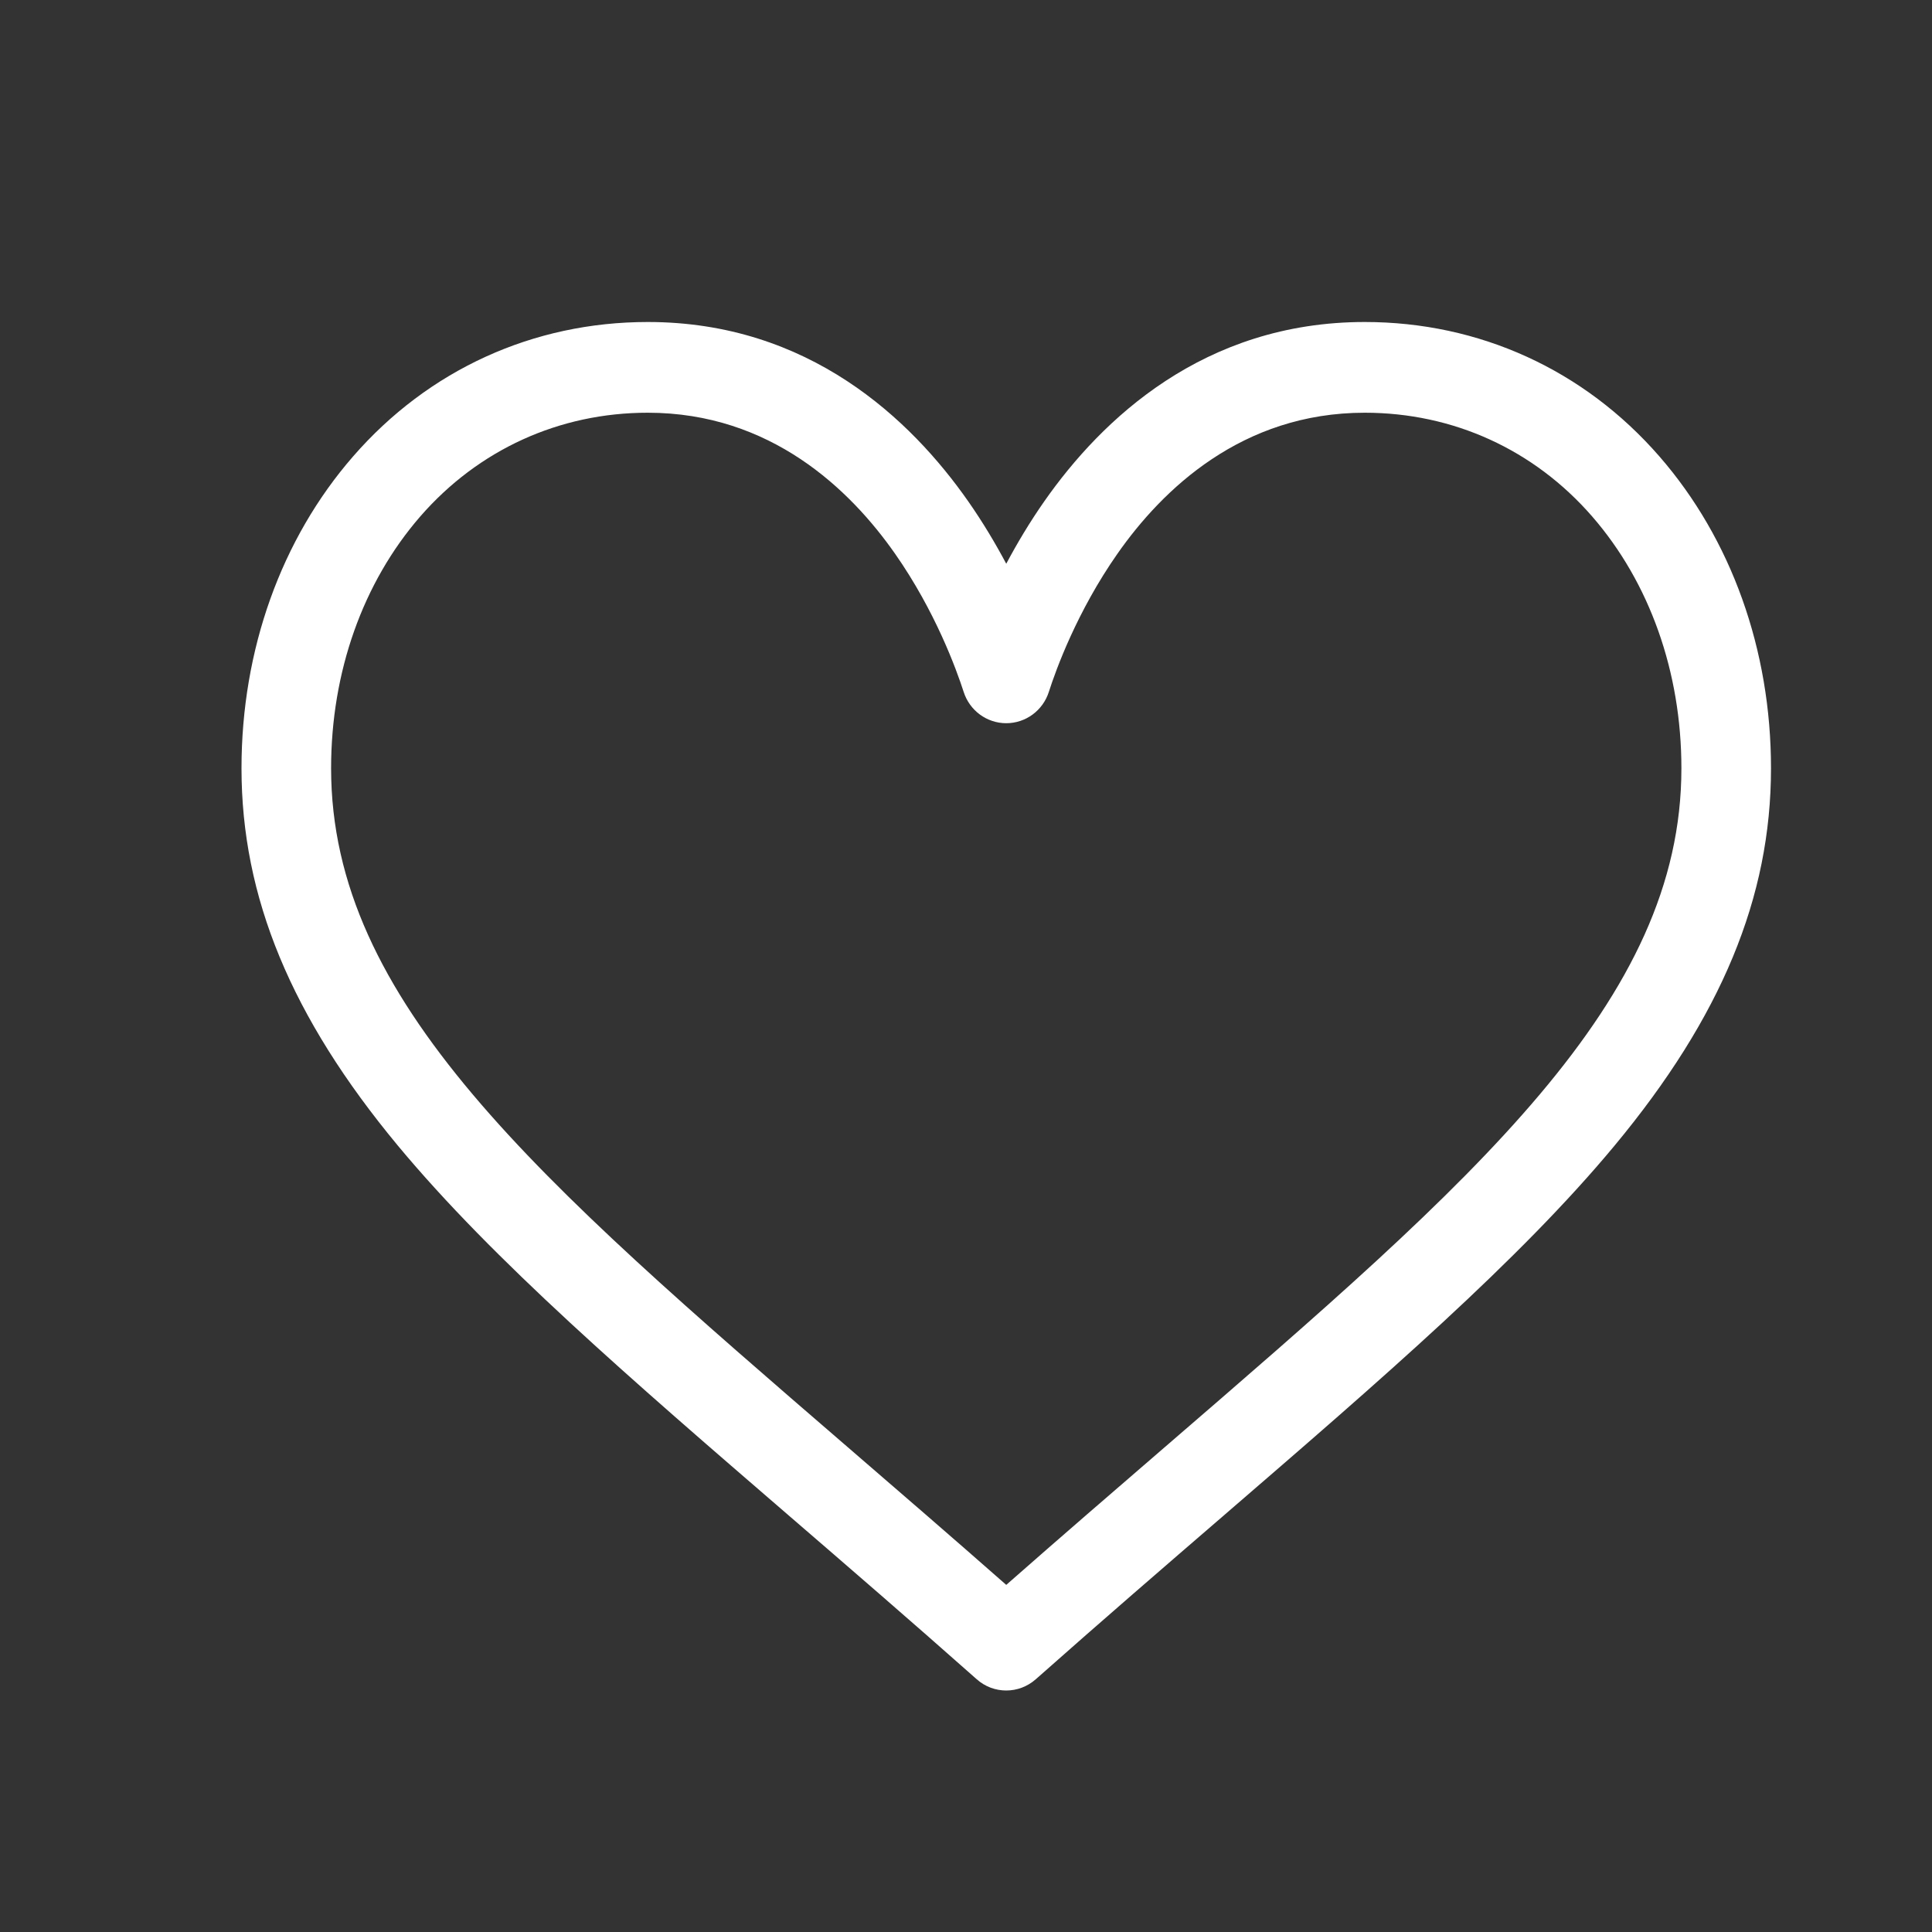 <svg 
 xmlns="http://www.w3.org/2000/svg"
 xmlns:xlink="http://www.w3.org/1999/xlink"
 width="24px" height="24px">
<rect width="100%" height="100%" fill="#333333" stroke="none"/>
<path fill-rule="evenodd"  fill-opacity="0" opacity="0" fill="#fff"
 d="M-0.000,-0.000 L24.000,-0.000 L24.000,24.000 L-0.000,24.000 L-0.000,-0.000 Z"/>
<path fill-rule="evenodd"  fill="#fff"
 d="M20.614,5.670 C19.677,4.593 18.376,4.000 16.953,4.000 C14.951,4.000 13.684,5.211 12.973,6.227 C12.789,6.490 12.632,6.755 12.500,7.003 C12.368,6.755 12.211,6.490 12.027,6.227 C11.316,5.211 10.049,4.000 8.047,4.000 C6.623,4.000 5.323,4.593 4.386,5.670 C3.492,6.697 3.000,8.073 3.000,9.544 C3.000,11.145 3.617,12.634 4.942,14.231 C6.127,15.657 7.831,17.128 9.804,18.831 C10.539,19.465 11.300,20.122 12.109,20.839 L12.133,20.860 C12.238,20.954 12.369,21.000 12.500,21.000 C12.631,21.000 12.762,20.953 12.867,20.860 L12.891,20.839 C13.700,20.122 14.461,19.465 15.196,18.831 C17.169,17.128 18.873,15.657 20.057,14.231 C21.383,12.634 22.000,11.145 22.000,9.544 C22.000,8.073 21.508,6.697 20.614,5.670 ZM14.474,17.973 C13.840,18.520 13.188,19.083 12.500,19.688 C11.812,19.083 11.160,18.520 10.526,17.973 C6.664,14.640 4.113,12.438 4.113,9.544 C4.113,8.348 4.507,7.237 5.221,6.415 C5.944,5.585 6.948,5.127 8.047,5.127 C9.573,5.127 10.560,6.080 11.119,6.879 C11.620,7.595 11.881,8.317 11.971,8.595 C12.045,8.827 12.259,8.984 12.500,8.984 C12.741,8.984 12.955,8.827 13.029,8.595 C13.118,8.317 13.380,7.595 13.881,6.879 C14.440,6.080 15.427,5.127 16.953,5.127 C18.052,5.127 19.056,5.585 19.778,6.415 C20.493,7.237 20.887,8.348 20.887,9.544 C20.887,12.438 18.336,14.640 14.474,17.973 Z"/>
</svg>